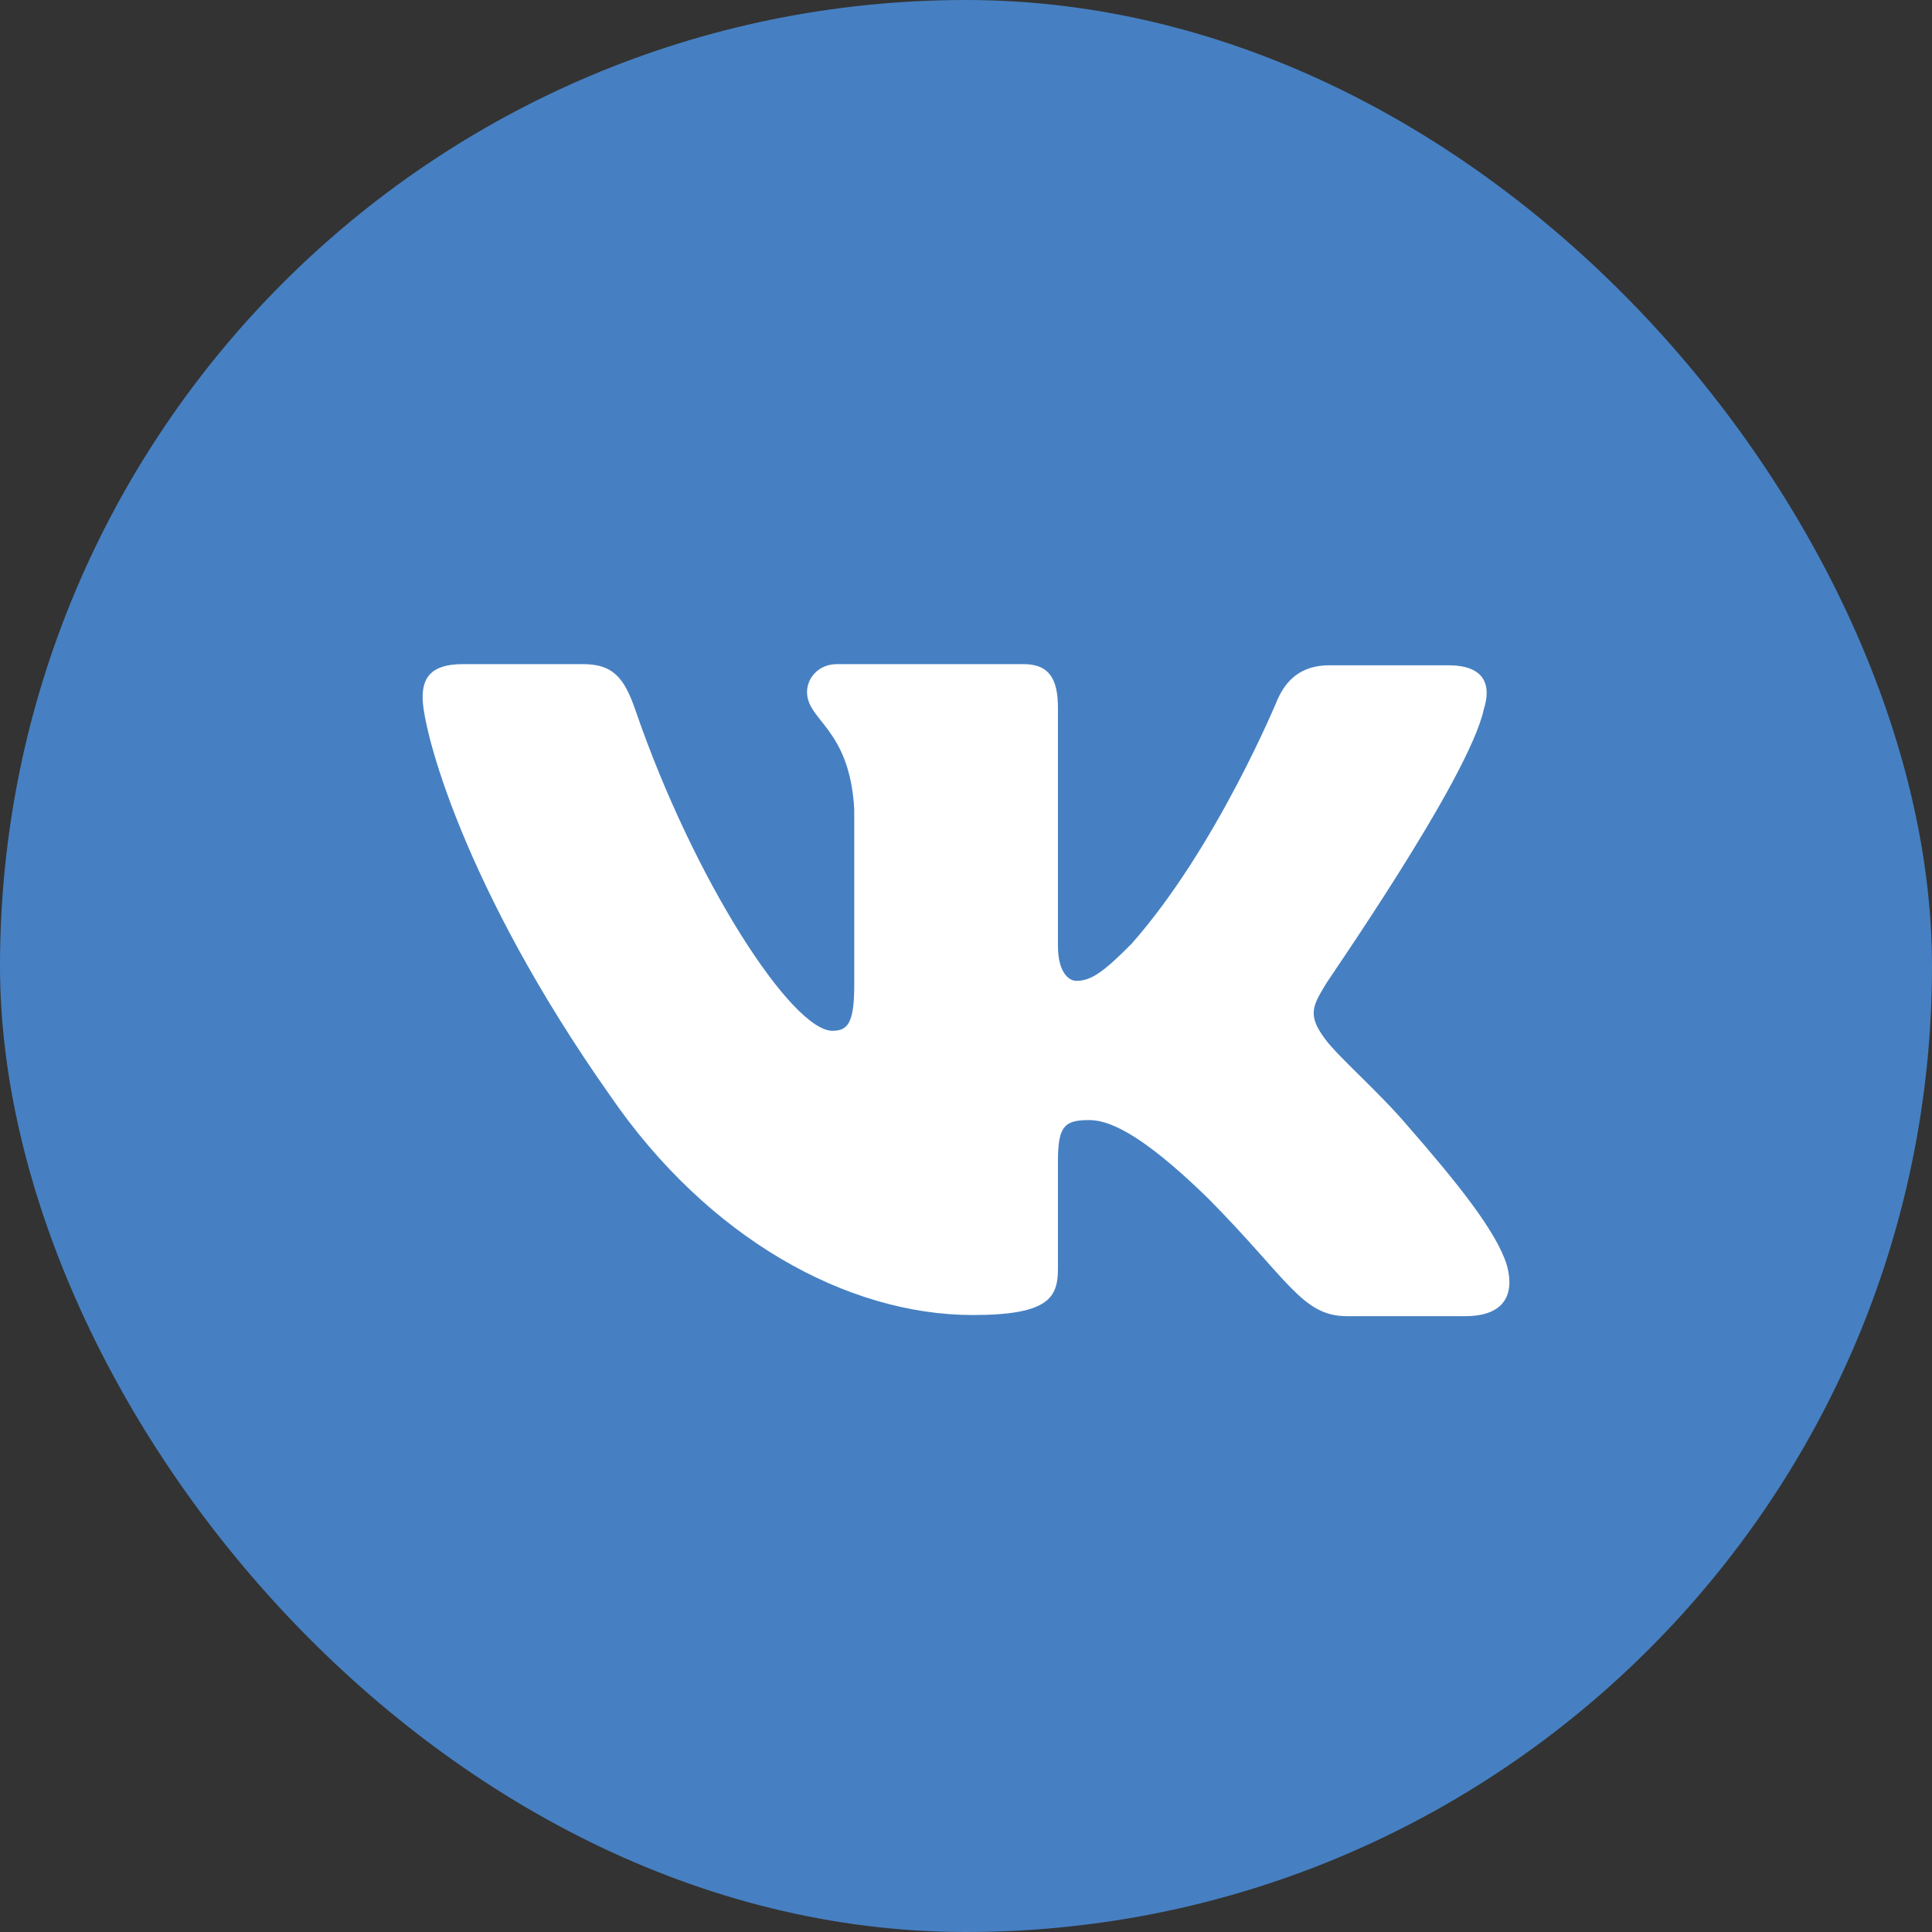 <?xml version="1.0" encoding="UTF-8"?> <svg xmlns="http://www.w3.org/2000/svg" width="32" height="32" viewBox="0 0 32 32" fill="none"><rect x="0" y="0" width="32" height="32" fill="#333333" stroke="none"/><rect width="32" height="32" rx="16" fill="#4680C2"></rect><path fill-rule="evenodd" clip-rule="evenodd" d="M24.576 11.749C24.71 11.327 24.576 11.019 23.985 11.019H22.022C21.526 11.019 21.297 11.288 21.164 11.576C21.164 11.576 20.154 14.036 18.743 15.631C18.285 16.093 18.076 16.246 17.828 16.246C17.695 16.246 17.523 16.093 17.523 15.67V11.73C17.523 11.231 17.37 11 16.951 11H13.863C13.558 11 13.367 11.231 13.367 11.461C13.367 11.942 14.072 12.057 14.149 13.402V16.323C14.149 16.957 14.034 17.073 13.787 17.073C13.119 17.073 11.499 14.594 10.527 11.769C10.336 11.211 10.146 11 9.65 11H7.667C7.095 11 7 11.269 7 11.557C7 12.076 7.667 14.69 10.107 18.149C11.728 20.512 14.034 21.781 16.112 21.781C17.37 21.781 17.523 21.492 17.523 21.012V19.225C17.523 18.648 17.637 18.552 18.038 18.552C18.324 18.552 18.838 18.706 20.001 19.84C21.336 21.185 21.564 21.8 22.308 21.8H24.271C24.843 21.8 25.11 21.512 24.958 20.954C24.786 20.397 24.138 19.59 23.299 18.629C22.842 18.091 22.155 17.495 21.946 17.207C21.66 16.823 21.736 16.669 21.946 16.323C21.927 16.323 24.329 12.902 24.576 11.749Z" fill="white"></path></svg> 